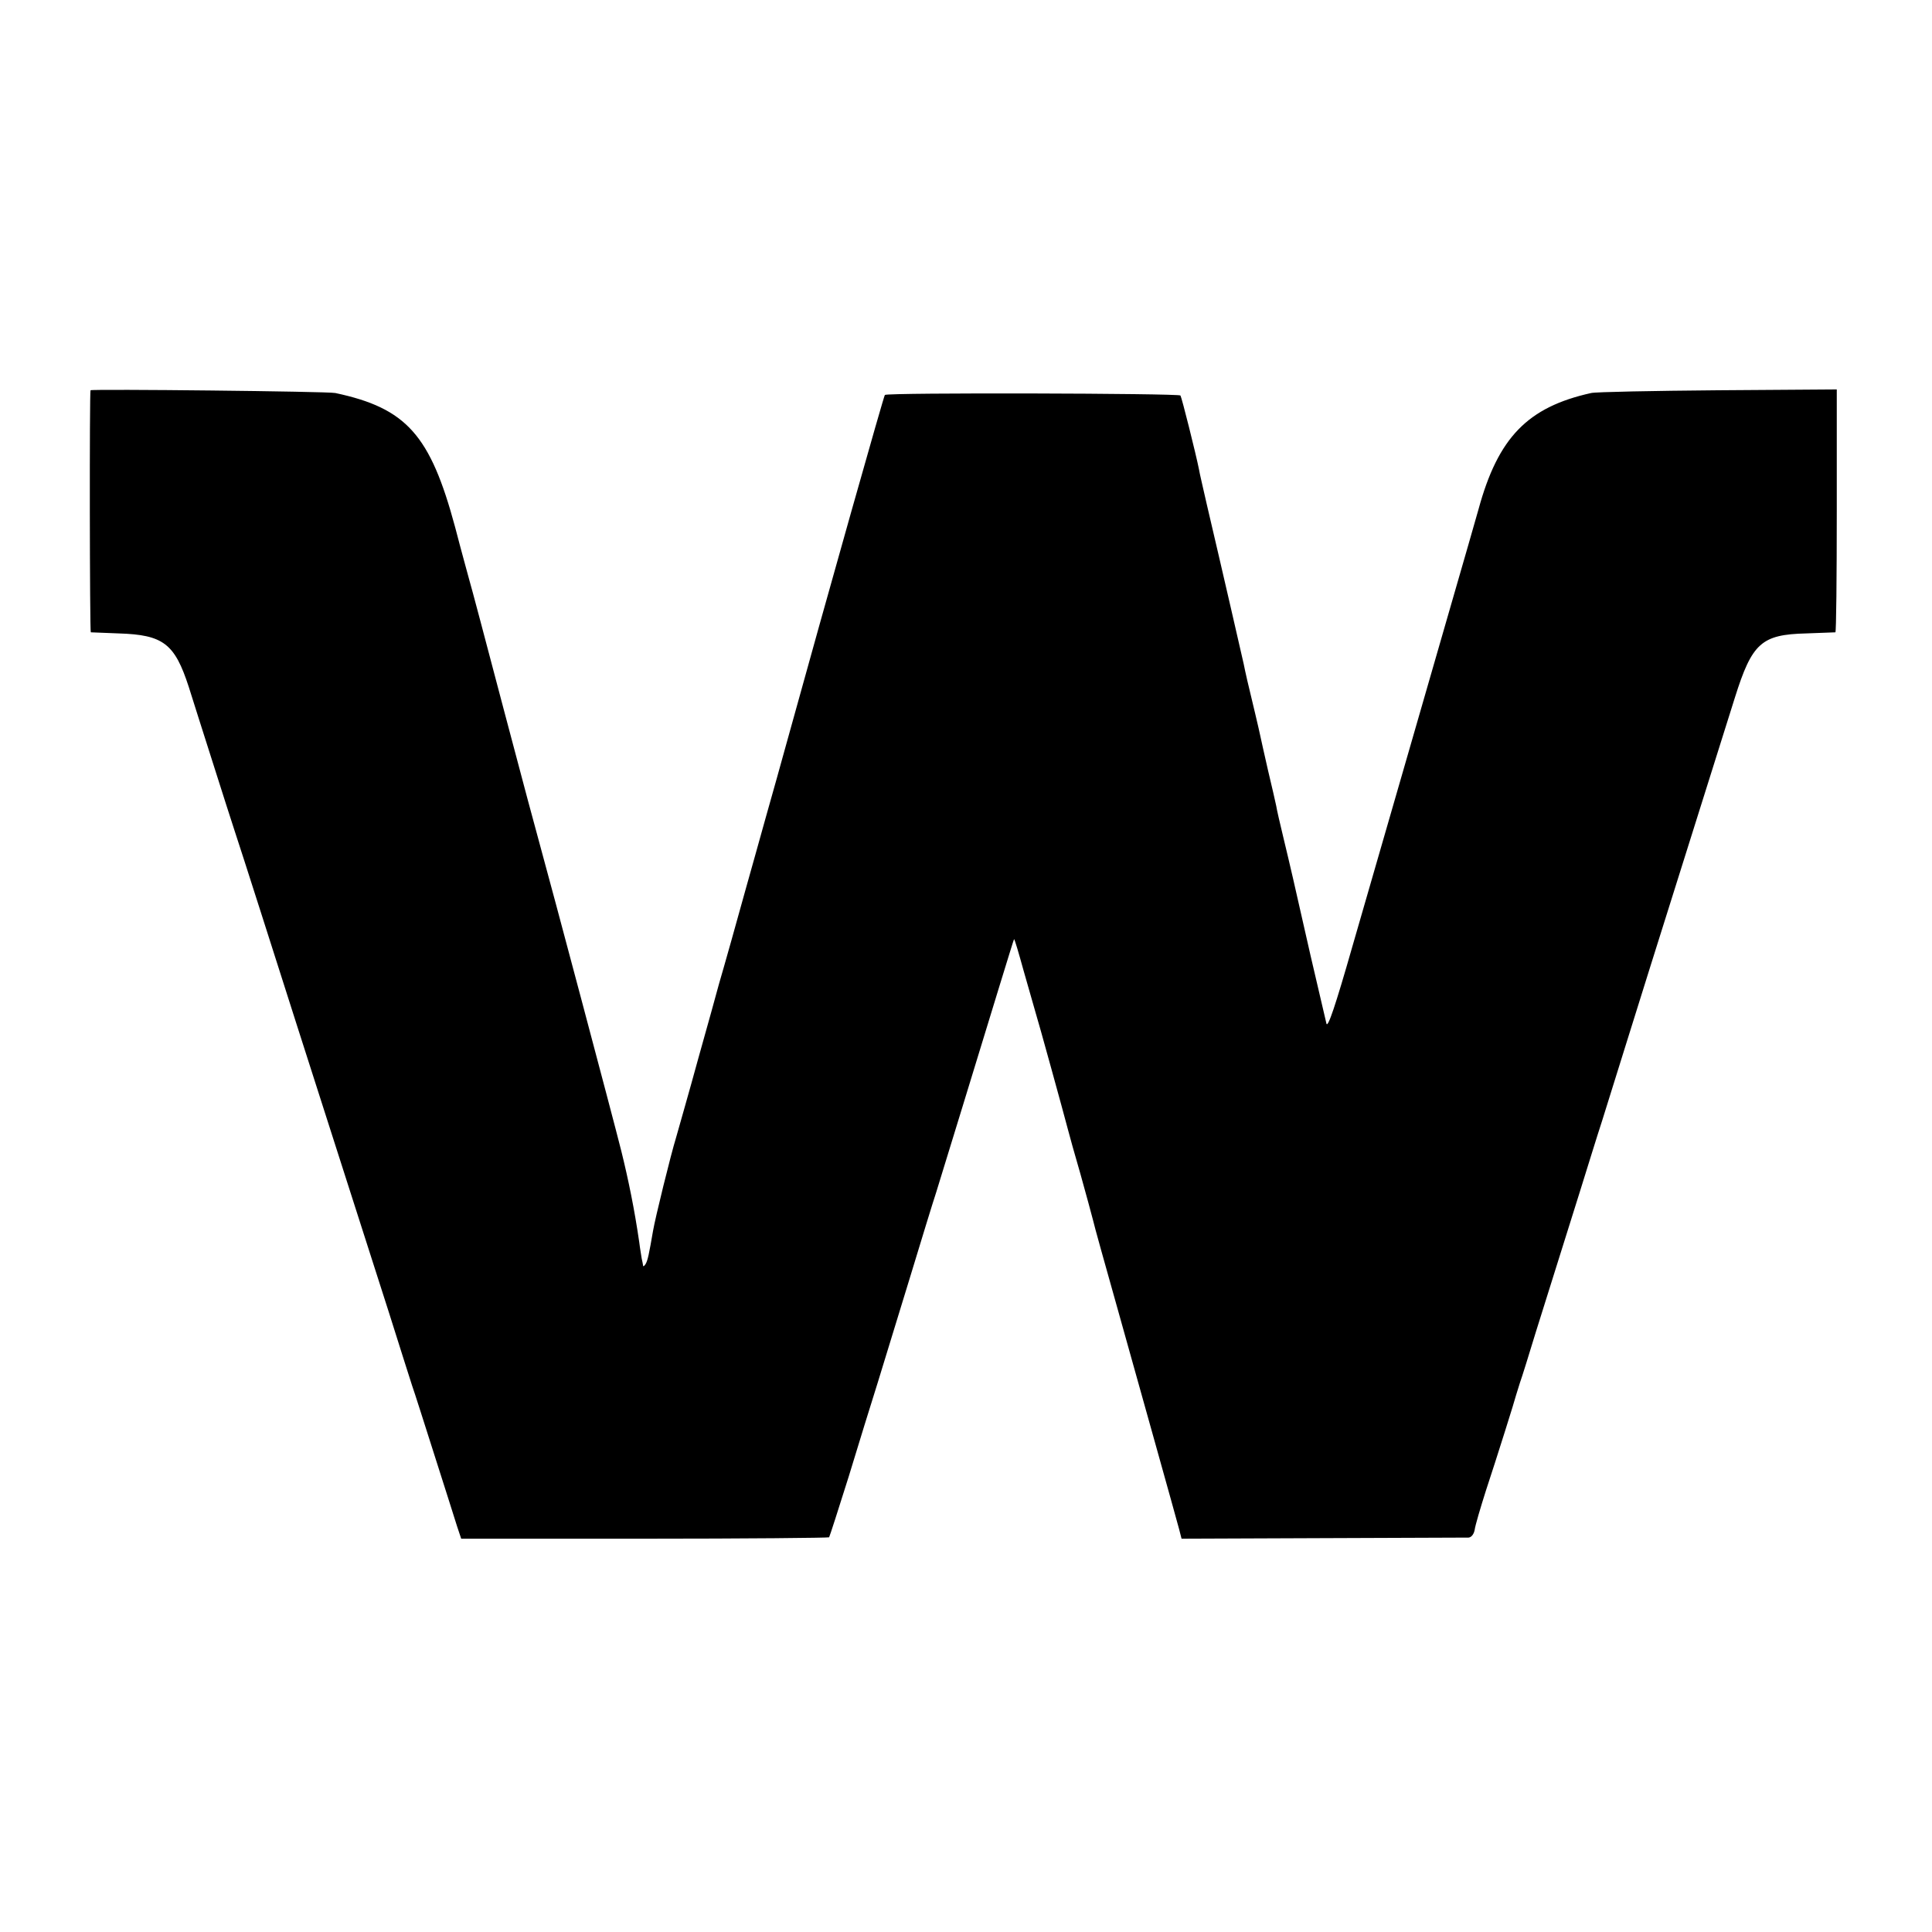 <?xml version="1.0" standalone="no"?>
<!DOCTYPE svg PUBLIC "-//W3C//DTD SVG 20010904//EN"
 "http://www.w3.org/TR/2001/REC-SVG-20010904/DTD/svg10.dtd">
<svg version="1.0" xmlns="http://www.w3.org/2000/svg"
 width="700pt" height="700pt" viewBox="0 0 700 700"
 preserveAspectRatio="xMidYMid meet">
<g transform="translate(0,700) scale(0.1,-0.1)"
fill="#000000" stroke="none">
<path d="M328 5586 c-4 -4 -3 -876 1 -877 3 0 49 -2 101 -4 162 -5 203 -37
254 -194 13 -42 52 -164 86 -271 34 -107 70 -220 80 -250 10 -30 53 -163 95
-295 77 -243 172 -538 315 -985 43 -135 110 -344 149 -465 38 -121 76 -240 84
-265 9 -25 45 -139 82 -255 37 -115 73 -230 81 -255 l15 -45 664 0 c365 0 666
3 669 5 2 3 34 102 71 220 36 118 83 271 105 340 21 69 73 238 115 375 42 138
85 279 97 315 23 73 153 499 230 750 28 91 51 166 52 167 2 2 17 -50 35 -115
18 -64 37 -130 42 -147 10 -31 105 -376 119 -430 4 -16 24 -88 45 -160 20 -71
40 -146 45 -165 4 -19 45 -165 90 -325 85 -304 206 -735 222 -795 l9 -35 512
2 c282 1 519 2 528 2 10 1 19 12 22 28 2 16 21 80 41 143 40 121 105 328 109
345 2 6 8 26 14 45 7 19 33 103 58 185 26 83 62 197 80 255 18 58 54 173 80
255 26 83 61 197 80 255 59 190 123 393 175 560 65 207 218 694 306 973 62
197 96 228 258 232 56 2 103 4 106 4 3 1 5 199 5 440 l0 440 -430 -3 c-236 -2
-443 -6 -460 -10 -230 -51 -337 -161 -408 -421 -14 -49 -55 -193 -92 -320 -75
-261 -235 -814 -365 -1264 -62 -217 -89 -296 -94 -280 -3 13 -29 123 -57 244
-64 283 -73 322 -99 430 -12 50 -24 101 -26 115 -3 14 -16 72 -30 130 -13 58
-26 114 -28 125 -4 20 -28 121 -47 200 -5 22 -11 49 -13 60 -4 18 -75 328
-133 575 -13 58 -27 116 -29 130 -11 55 -62 259 -67 267 -5 8 -1063 11 -1071
2 -4 -4 -200 -697 -361 -1279 -13 -47 -44 -159 -70 -250 -25 -91 -57 -203 -70
-250 -32 -116 -82 -294 -100 -355 -7 -27 -41 -149 -75 -270 -33 -121 -70 -249
-80 -285 -20 -65 -76 -293 -84 -340 -14 -81 -19 -107 -27 -120 -5 -8 -9 -10
-9 -5 -1 6 -3 17 -5 25 -1 8 -6 35 -9 60 -17 117 -39 225 -65 330 -31 124
-259 980 -291 1095 -11 39 -72 266 -135 505 -63 239 -119 451 -125 470 -5 19
-29 105 -51 190 -90 334 -176 431 -434 486 -25 6 -881 15 -887 10z"/>
</g>
</svg>
